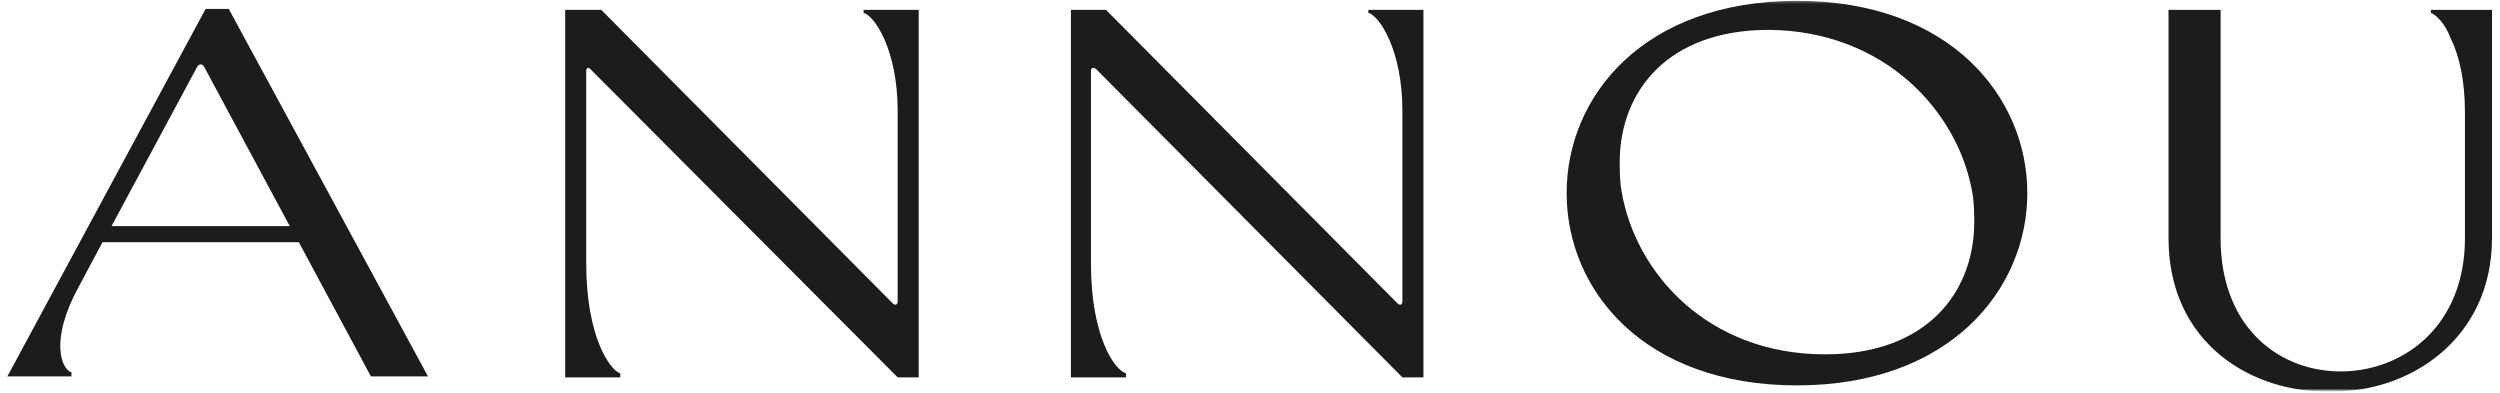 <svg xmlns="http://www.w3.org/2000/svg" fill="none" viewBox="0 0 917 144" height="144" width="917">
<mask height="138" width="160" y="2" x="0" maskUnits="userSpaceOnUse" style="mask-type:luminance" id="mask0_230_62">
<path fill="white" d="M159.556 2.875H0.5V139.89H159.556V2.875Z"></path>
</mask>
<g mask="url(#mask0_230_62)">
<path fill="#1C1C1C" d="M75.436 3.242L2.704 138.054H26.213V136.585C22.54 135.483 18.132 124.83 28.785 105.361L37.601 88.831H109.599L136.047 138.054H156.985L83.885 3.242H75.436ZM74.702 24.18L106.293 82.954H40.907L72.498 24.18C73.232 23.446 73.967 23.446 74.702 24.18Z"></path>
</g>
<path fill="#1C1C1C" d="M316.774 3.242V4.712C320.815 5.814 329.264 18.303 329.264 40.71V110.504C329.264 111.606 328.529 112.341 327.427 111.239L220.533 3.609H207.309V138.421H227.512V136.952C223.839 135.85 215.023 123.728 215.023 96.545V26.017C215.023 24.915 215.757 24.548 216.492 25.282L329.264 138.421H336.978V3.609H316.774V3.242Z"></path>
<path fill="#1C1C1C" d="M501.911 3.242V4.712C505.952 5.814 514.401 18.303 514.401 40.71V110.504C514.401 111.606 513.666 112.341 512.564 111.239L405.67 3.609H392.813V138.421H413.016V136.952C408.976 135.85 400.16 123.728 400.16 96.545V26.017C400.16 24.915 400.894 24.548 401.996 25.282L514.401 138.421H522.115V3.609H501.911V3.242Z"></path>
<mask height="144" width="178" y="0" x="570" maskUnits="userSpaceOnUse" style="mask-type:luminance" id="mask1_230_62">
<path fill="white" d="M747.291 0.303H570.97V143.197H747.291V0.303Z"></path>
</mask>
<g mask="url(#mask1_230_62)">
<path fill="#1C1C1C" d="M659.131 0.303C602.928 0.303 574.644 35.2 574.644 70.832C574.644 106.463 602.928 141.36 659.131 141.36C715.333 141.36 743.618 106.096 743.618 70.832C743.618 35.568 715.333 0.303 659.131 0.303ZM723.414 70.464C724.149 74.505 724.149 78.178 724.149 82.219C723.782 107.565 706.517 129.973 669.416 129.973C626.438 129.973 599.99 100.219 594.847 70.464C594.112 66.424 594.112 62.75 594.112 58.71C594.48 33.364 611.744 10.956 648.845 10.956C691.456 11.323 718.272 41.078 723.414 70.464Z"></path>
</g>
<mask height="142" width="126" y="2" x="791" maskUnits="userSpaceOnUse" style="mask-type:luminance" id="mask2_230_62">
<path fill="white" d="M917 2.875H791.372V143.196H917V2.875Z"></path>
</mask>
<g mask="url(#mask2_230_62)">
<path fill="#1C1C1C" d="M891.654 3.242V4.712C893.491 5.446 896.797 8.385 899.001 14.262C901.94 20.14 904.144 29.323 904.144 41.078V87.362C904.144 118.953 882.471 135.483 860.064 136.217C837.289 136.952 814.514 121.157 814.514 87.362V3.609H795.413V87.362C795.413 126.667 827.003 144.299 854.554 143.564C883.573 144.299 914.062 124.463 914.062 87.362V3.609H891.654V3.242Z"></path>
</g>
</svg>
